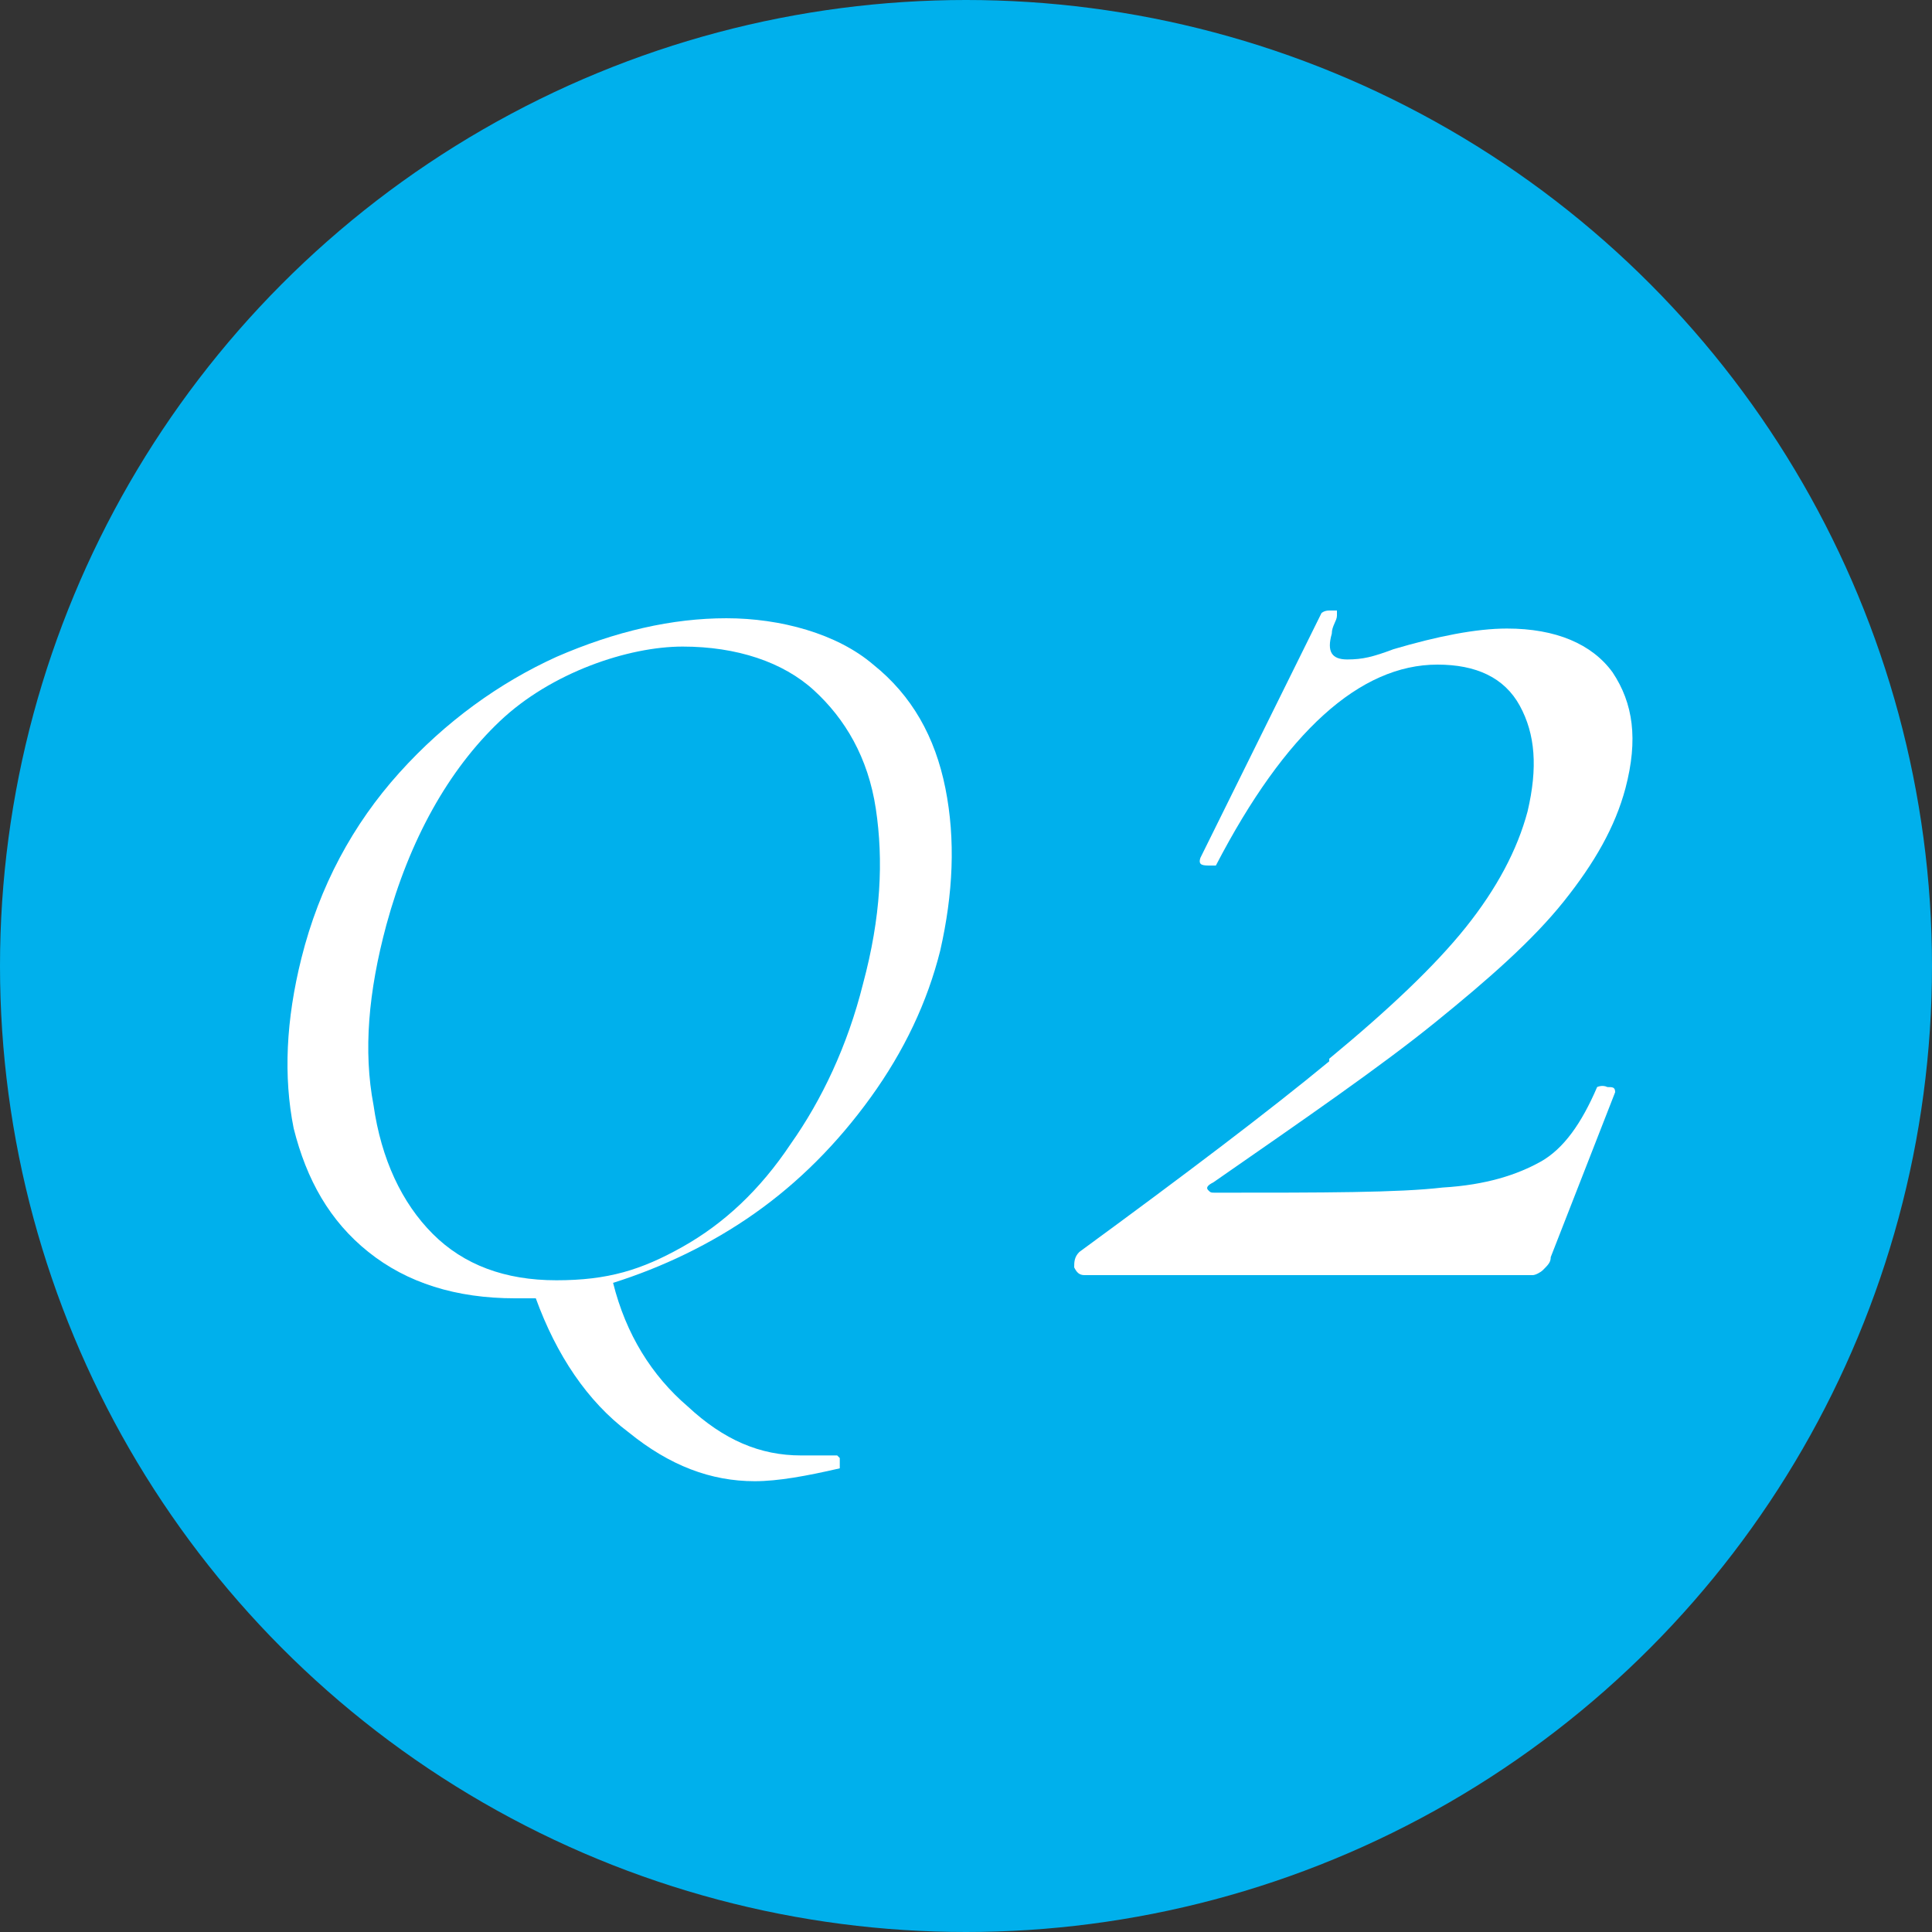<?xml version="1.0" encoding="UTF-8"?>
<svg id="_レイヤー_1" data-name="レイヤー 1" xmlns="http://www.w3.org/2000/svg" width="75" height="75" version="1.1" viewBox="0 0 75 75">
  <rect x="0" y="0" width="75" height="75" fill="#333333" stroke="none"/>
  <defs>
    <style>
      .cls-1 {
        fill: #00b0ec;
      }

      .cls-1, .cls-2 {
        stroke-width: 0px;
      }

      .cls-2 {
        fill: #fff;
      }
    </style>
  </defs>
  <circle class="cls-1" cx="37.5" cy="37.5" r="37.5"/>
  <g>
    <path class="cls-2" d="M32.6,56.6s0,0,0,.2c0,.1,0,.2,0,.2-1.3.3-2.4.5-3.3.5-1.7,0-3.3-.6-4.9-1.9-1.6-1.2-2.8-3-3.6-5.2-.2,0-.4,0-.8,0-2.3,0-4.2-.6-5.7-1.8-1.5-1.2-2.4-2.8-2.9-4.8-.4-2-.3-4.2.3-6.6.7-2.8,2-5.2,3.8-7.2,1.8-2,3.9-3.5,6.1-4.5,2.3-1,4.5-1.5,6.6-1.5s4.3.6,5.7,1.8c1.5,1.2,2.4,2.8,2.8,4.8.4,2,.3,4.1-.2,6.3-.5,2-1.4,3.9-2.7,5.7-1.3,1.8-2.8,3.3-4.5,4.5-1.7,1.2-3.6,2.1-5.5,2.7.5,2,1.5,3.6,2.9,4.8,1.4,1.3,2.8,1.9,4.4,1.9s.9,0,1.4,0h0ZM14.5,42.9c.3,2.1,1.1,3.8,2.3,5,1.2,1.2,2.8,1.8,4.8,1.8s3.3-.4,4.9-1.3c1.6-.9,3-2.2,4.2-4,1.2-1.7,2.2-3.8,2.8-6.2.7-2.6.8-4.8.5-6.8-.3-2-1.2-3.5-2.4-4.6s-3-1.7-5.1-1.7-5.1,1-7.1,2.9c-2,1.9-3.5,4.6-4.4,7.9-.7,2.6-.9,4.9-.5,7Z"/>
    <path class="cls-2" d="M51.6,41.1c2.3-1.9,4.1-3.6,5.3-5.1,1.2-1.5,2-3,2.4-4.5.4-1.7.3-3-.3-4.1s-1.7-1.6-3.2-1.6c-3,0-5.9,2.6-8.6,7.8,0,0,0,0-.2,0-.3,0-.5,0-.4-.3l4.7-9.5c0,0,.1-.1.3-.1s.2,0,.3,0c0,0,0,.1,0,.2,0,.2-.2.4-.2.7-.2.7,0,1,.6,1s1-.1,1.8-.4c1.7-.5,3.2-.8,4.4-.8,1.9,0,3.3.6,4.1,1.7.8,1.2,1,2.6.5,4.5-.4,1.5-1.2,2.9-2.4,4.4s-2.9,3-5,4.7c-2.1,1.7-5,3.7-8.6,6.2-.2.1-.3.2-.2.3s.1.1.3.1c4.2,0,7.1,0,8.8-.2,1.7-.1,2.9-.5,3.8-1,.9-.5,1.6-1.5,2.2-2.9,0,0,.2-.1.4,0,.2,0,.3,0,.3.2l-2.5,6.4c0,.2-.1.3-.3.5-.1.1-.3.2-.4.2h-17.4c-.2,0-.3-.1-.4-.3,0-.2,0-.4.2-.6,4.1-3,7.4-5.5,9.7-7.4Z"/>
  </g>
</svg>
